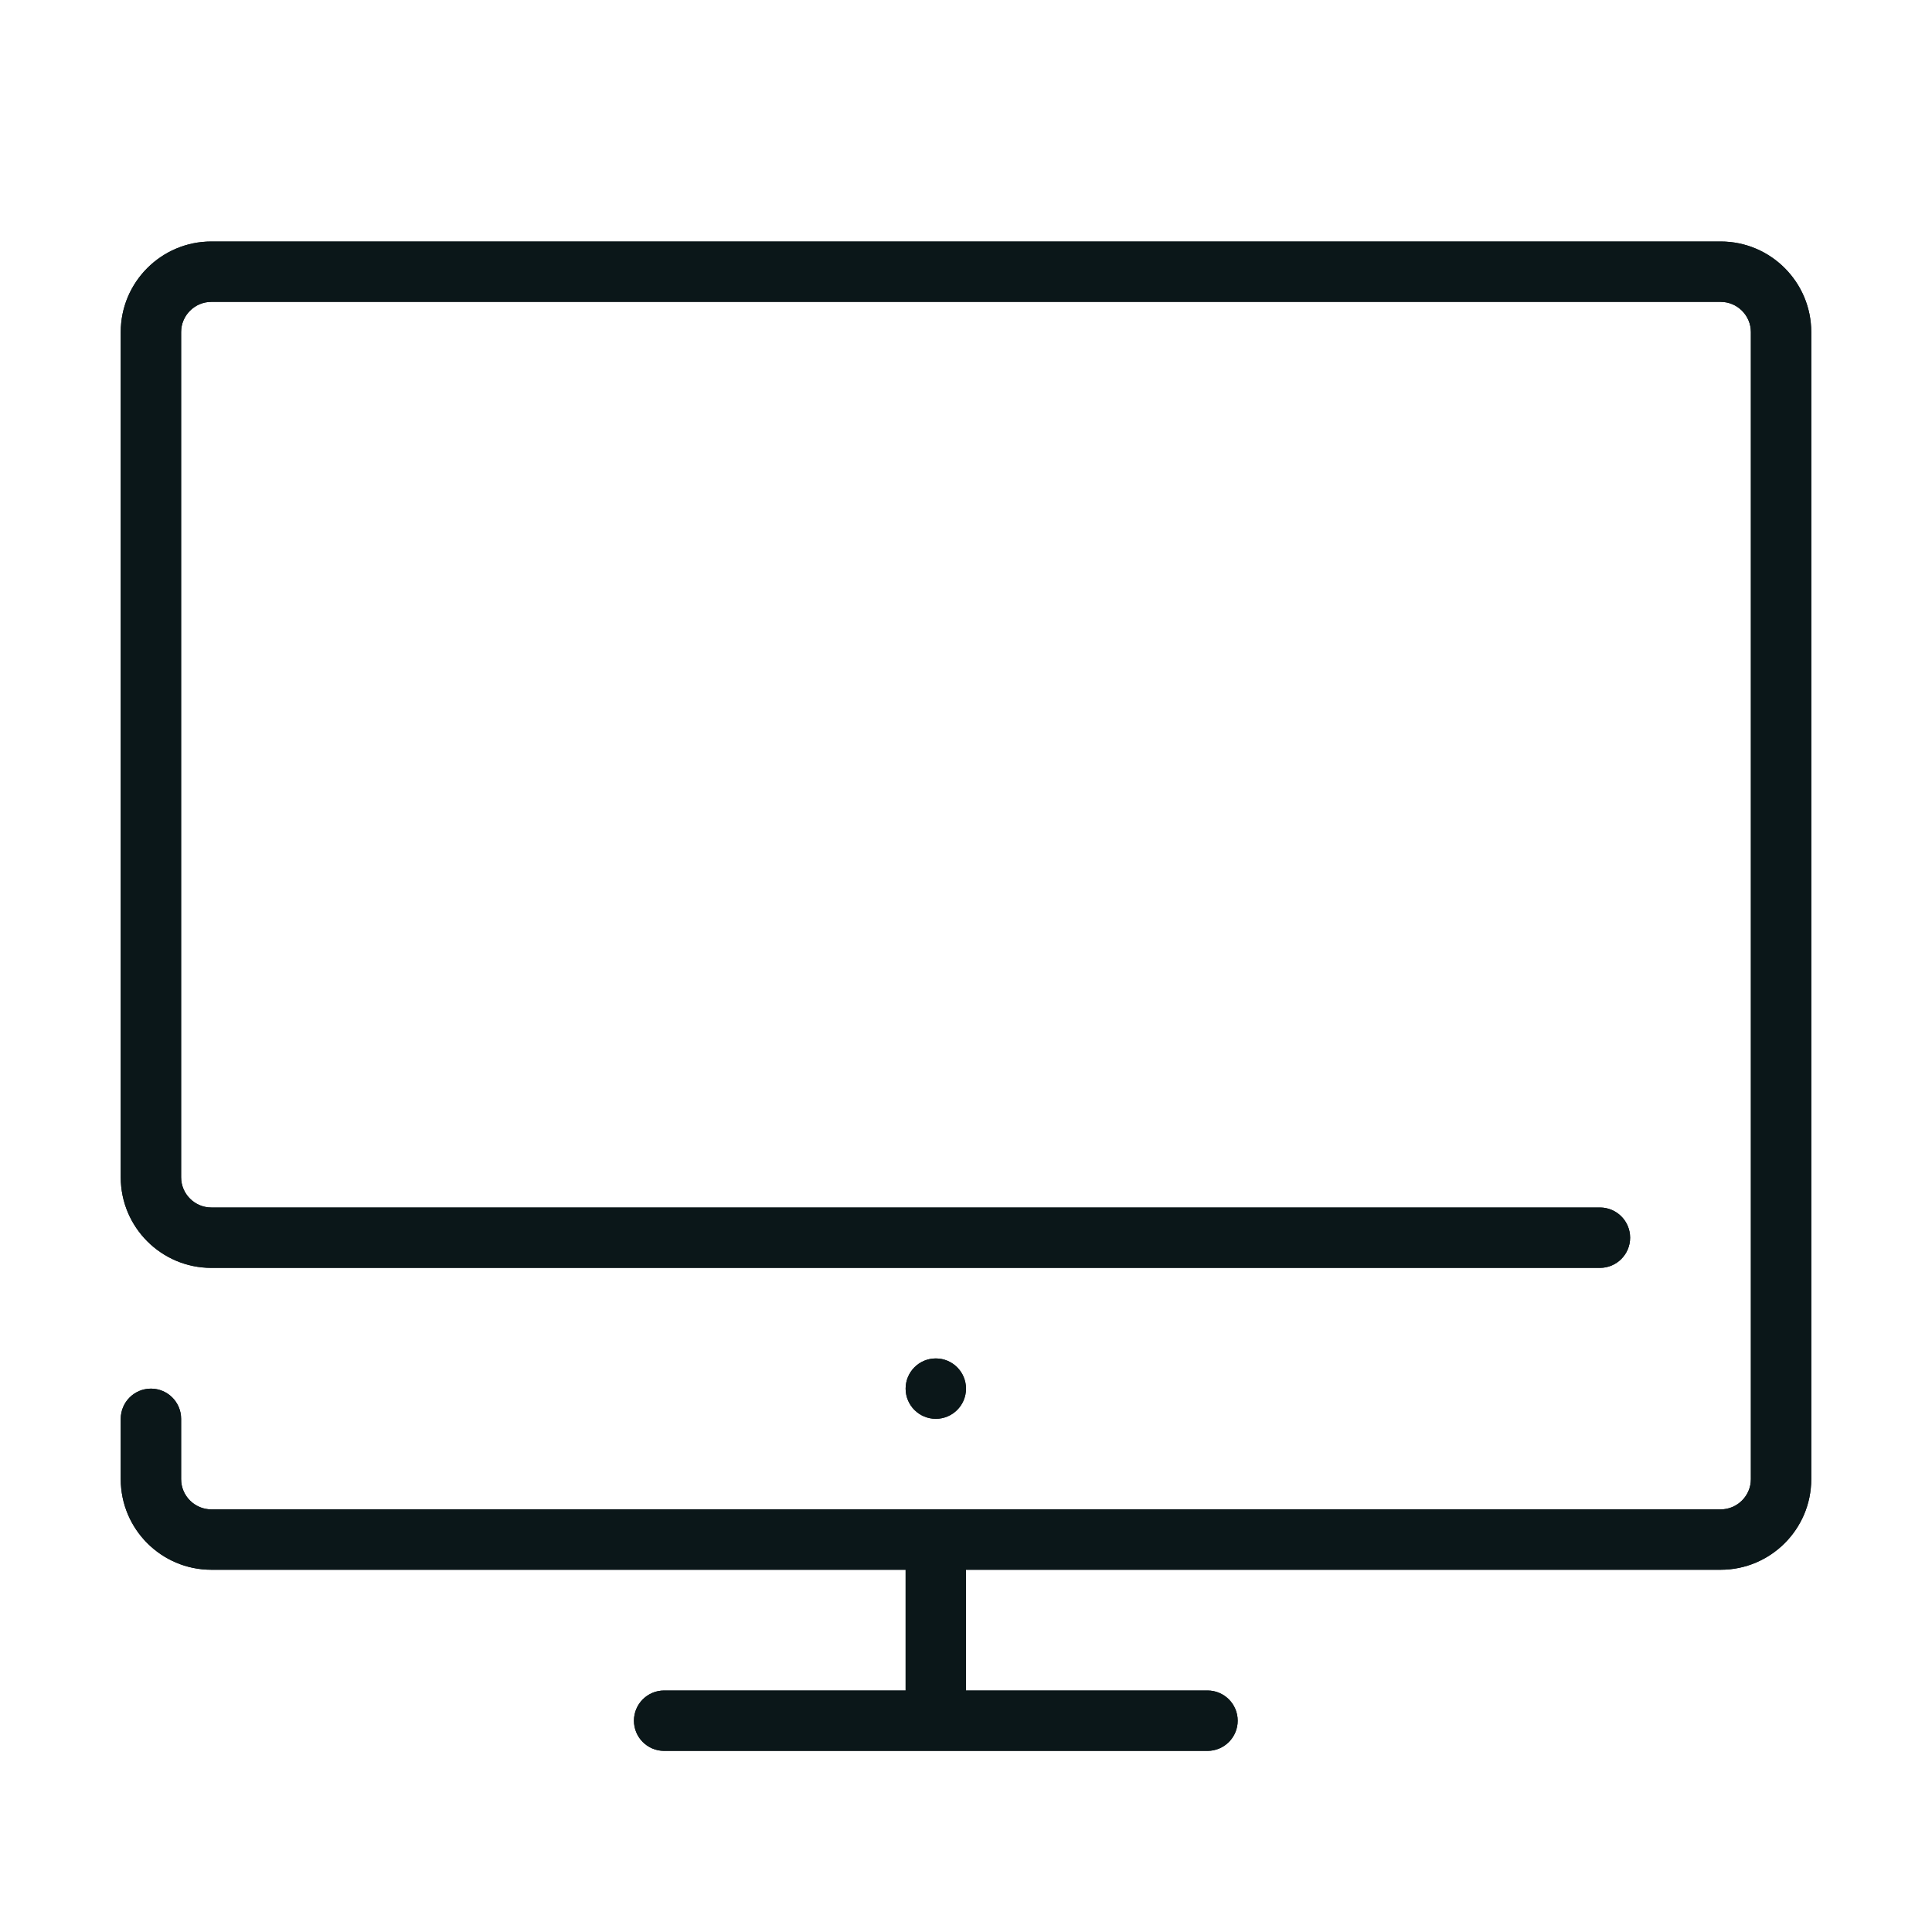 <?xml version="1.0" encoding="utf-8"?><!-- Скачано с сайта svg4.ru / Downloaded from svg4.ru -->
<svg version="1.1" id="Uploaded to svgrepo.com" xmlns="http://www.w3.org/2000/svg" xmlns:xlink="http://www.w3.org/1999/xlink" 
	 width="800px" height="800px" viewBox="0 0 32 32" xml:space="preserve">
<style type="text/css">
	.open_een{fill:#0B1719;}
</style>
<g>
	<g>
		<path class="open_een" d="M28.5,4h-25C2.673,4,2,4.673,2,5.5v14C2,20.327,2.673,21,3.5,21h23c0.276,0,0.5-0.224,0.5-0.5
			S26.776,20,26.5,20h-23C3.225,20,3,19.775,3,19.5v-14C3,5.225,3.225,5,3.5,5h25C28.775,5,29,5.225,29,5.5v19
			c0,0.275-0.225,0.5-0.5,0.5h-25C3.225,25,3,24.775,3,24.5v-1C3,23.224,2.776,23,2.5,23S2,23.224,2,23.5v1
			C2,25.327,2.673,26,3.5,26H15v2h-4c-0.276,0-0.5,0.224-0.5,0.5S10.724,29,11,29h9c0.276,0,0.5-0.224,0.5-0.5S20.276,28,20,28h-4
			v-2h12.5c0.827,0,1.5-0.673,1.5-1.5v-19C30,4.673,29.327,4,28.5,4z"/>
		<circle class="open_een" cx="15.5" cy="23" r="0.5"/>
	</g>
	<g>
		<path class="open_een" d="M28.5,4h-25C2.673,4,2,4.673,2,5.5v14C2,20.327,2.673,21,3.5,21h23c0.276,0,0.5-0.224,0.5-0.5
			S26.776,20,26.5,20h-23C3.225,20,3,19.775,3,19.5v-14C3,5.225,3.225,5,3.5,5h25C28.775,5,29,5.225,29,5.5v19
			c0,0.275-0.225,0.5-0.5,0.5h-25C3.225,25,3,24.775,3,24.5v-1C3,23.224,2.776,23,2.5,23S2,23.224,2,23.5v1
			C2,25.327,2.673,26,3.5,26H15v2h-4c-0.276,0-0.5,0.224-0.5,0.5S10.724,29,11,29h9c0.276,0,0.5-0.224,0.5-0.5S20.276,28,20,28h-4
			v-2h12.5c0.827,0,1.5-0.673,1.5-1.5v-19C30,4.673,29.327,4,28.5,4z"/>
		<circle class="open_een" cx="15.5" cy="23" r="0.5"/>
	</g>
</g>
</svg>